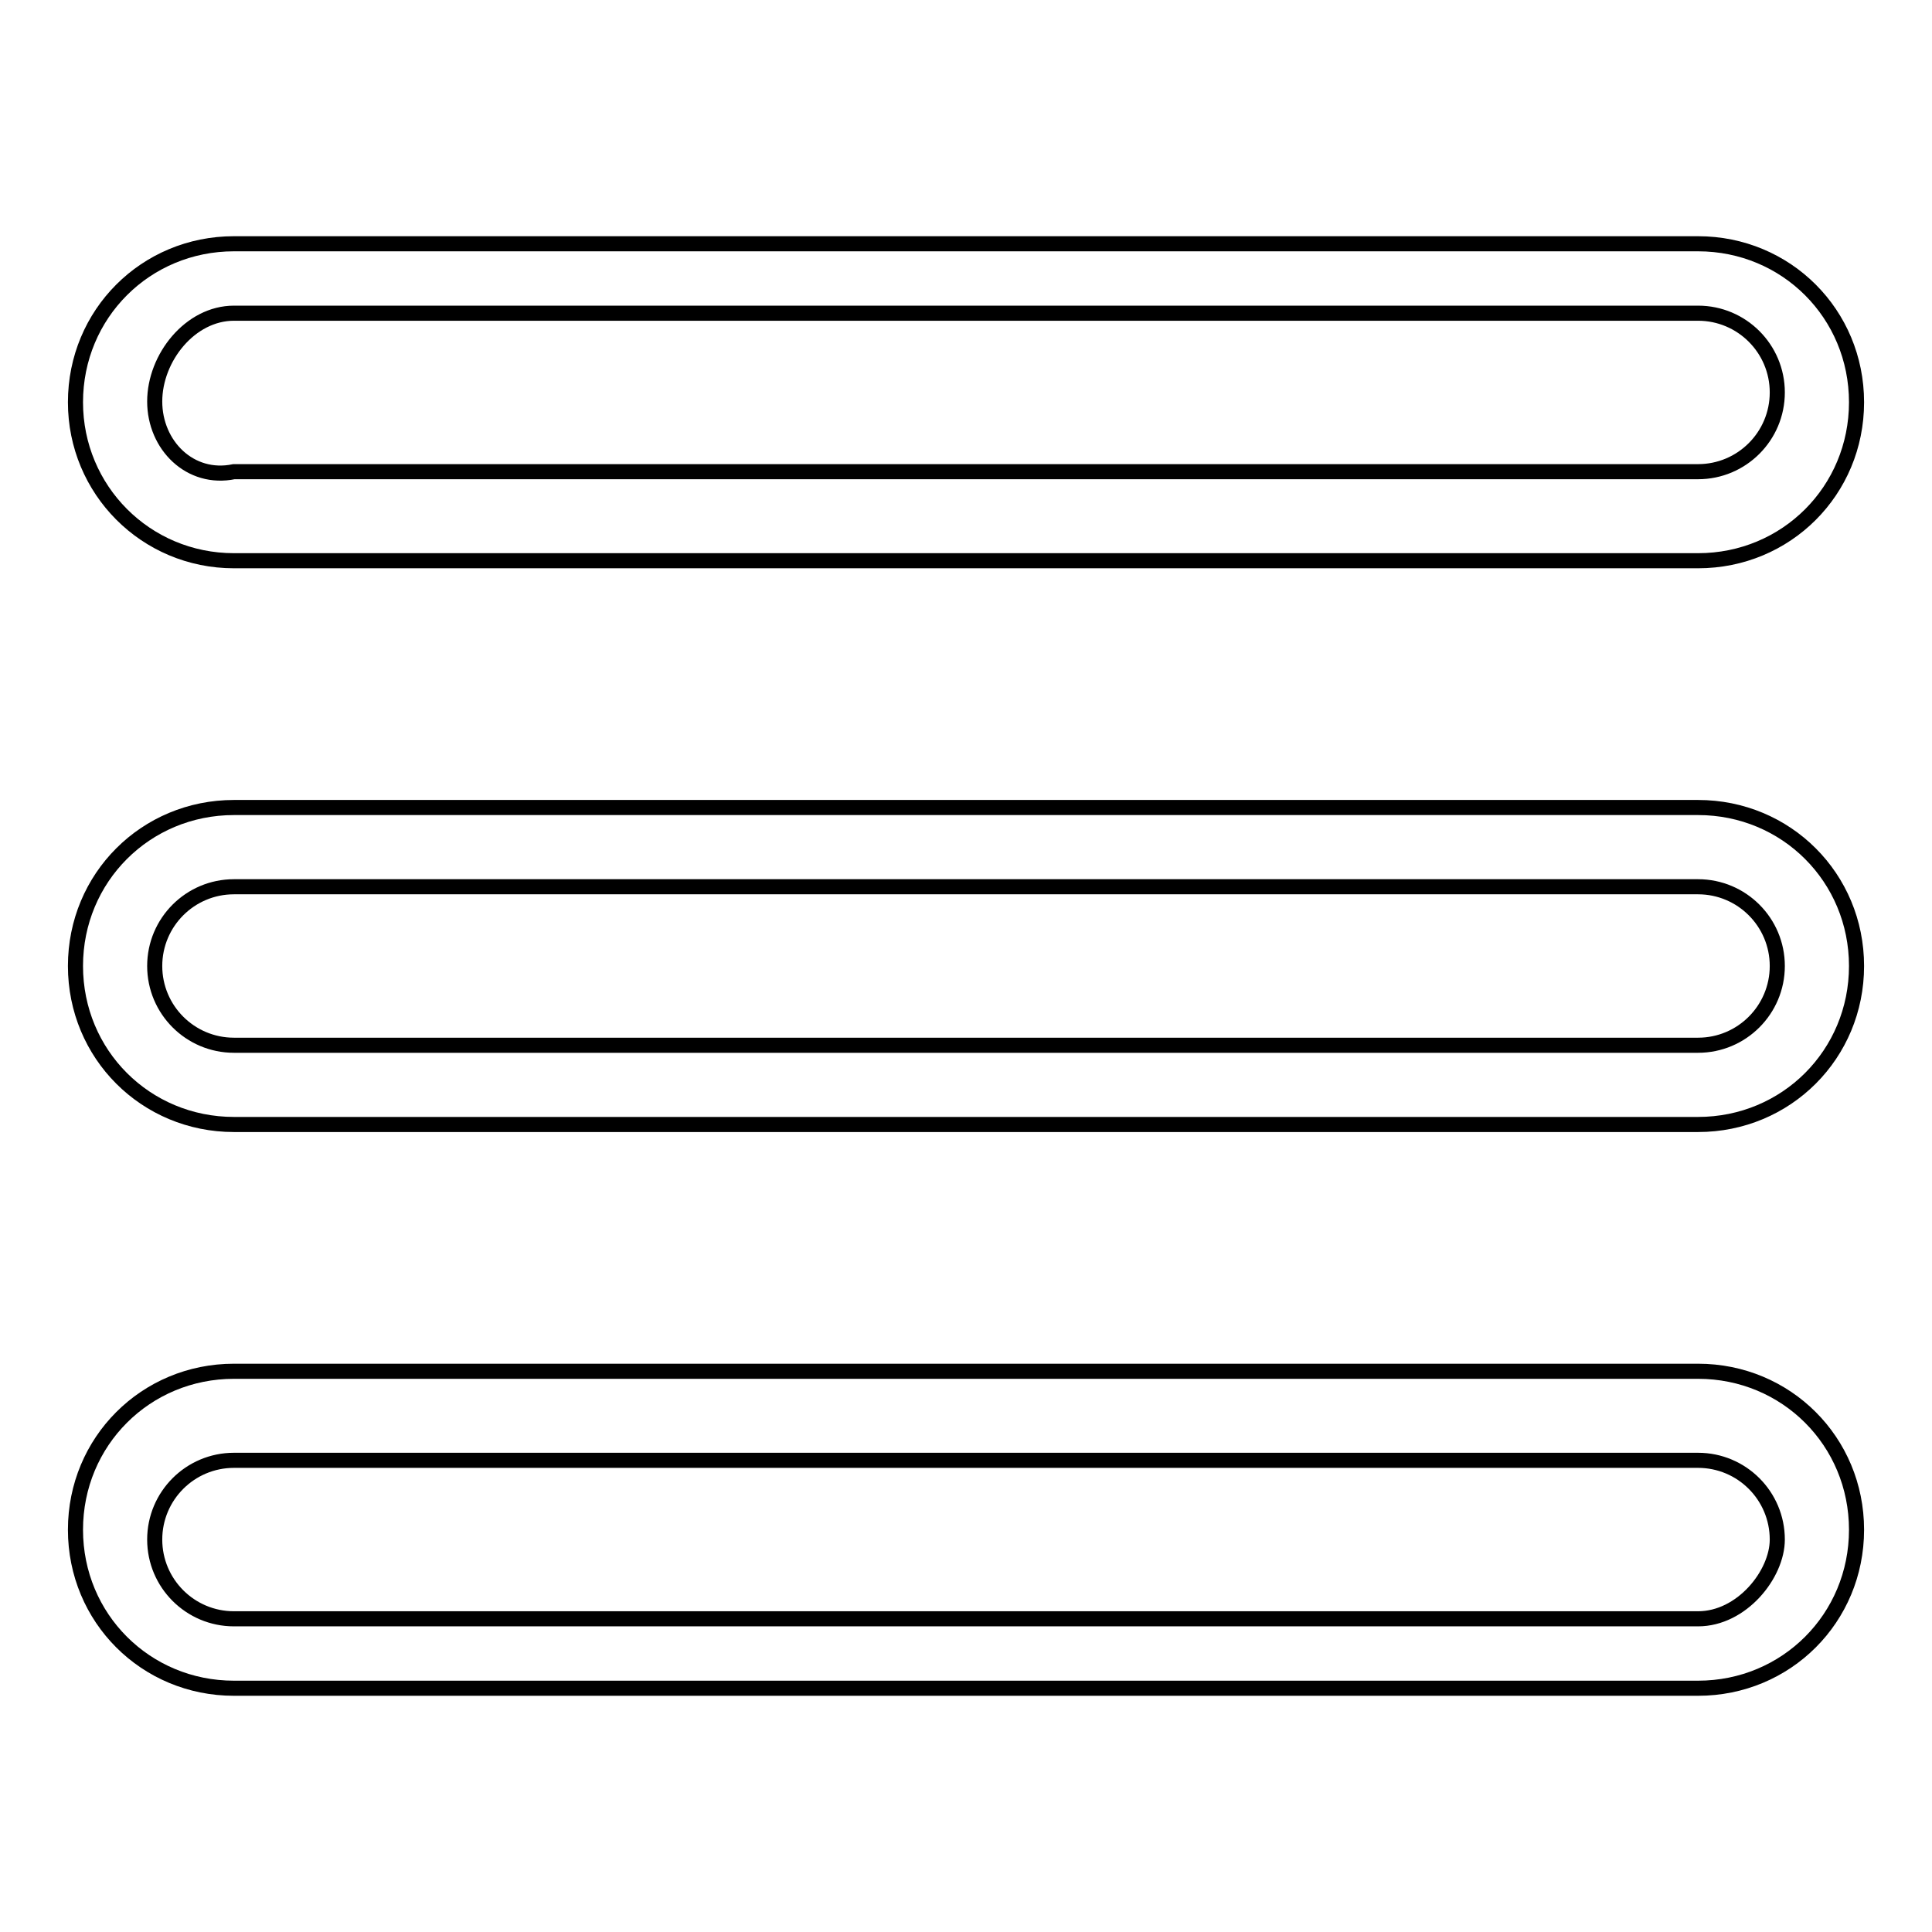 <?xml version="1.0" encoding="utf-8"?>
<!-- Svg Vector Icons : http://www.onlinewebfonts.com/icon -->
<!DOCTYPE svg PUBLIC "-//W3C//DTD SVG 1.1//EN" "http://www.w3.org/Graphics/SVG/1.1/DTD/svg11.dtd">
<svg version="1.1" xmlns="http://www.w3.org/2000/svg" xmlns:xlink="http://www.w3.org/1999/xlink" x="0px" y="0px" viewBox="0 0 256 256" enable-background="new 0 0 256 256" xml:space="preserve">
<g> <path stroke-width="2" fill-opacity="0" stroke="#000000"  d="M225,181.7H31c-11.7,0-21,9.3-21,21s9.3,21,21,21H225c11.7,0,21-9.3,21-21S236.7,181.7,225,181.7z  M225,214.5H31c-5.8,0-10.5-4.7-10.5-10.5c0-5.8,4.7-10.5,10.5-10.5H225c5.8,0,10.5,4.7,10.5,10.5 C235.5,208.6,230.8,214.5,225,214.5z M225,107H31c-11.7,0-21,9.3-21,21s9.3,21,21,21H225c11.7,0,21-9.3,21-21S236.7,107,225,107z  M225,138.5H31c-5.8,0-10.5-4.7-10.5-10.5s4.7-10.5,10.5-10.5H225c5.8,0,10.5,4.7,10.5,10.5S230.8,138.5,225,138.5z M31,74.3H225 c11.7,0,21-9.3,21-21c0-11.7-9.3-21-21-21H31c-11.7,0-21,9.3-21,21C10,64.9,19.3,74.3,31,74.3z M31,41.5H225 c5.8,0,10.5,4.7,10.5,10.5s-4.7,10.5-10.5,10.5H31c-5.8,1.2-10.5-3.5-10.5-9.3S25.2,41.5,31,41.5z"/></g>
</svg>